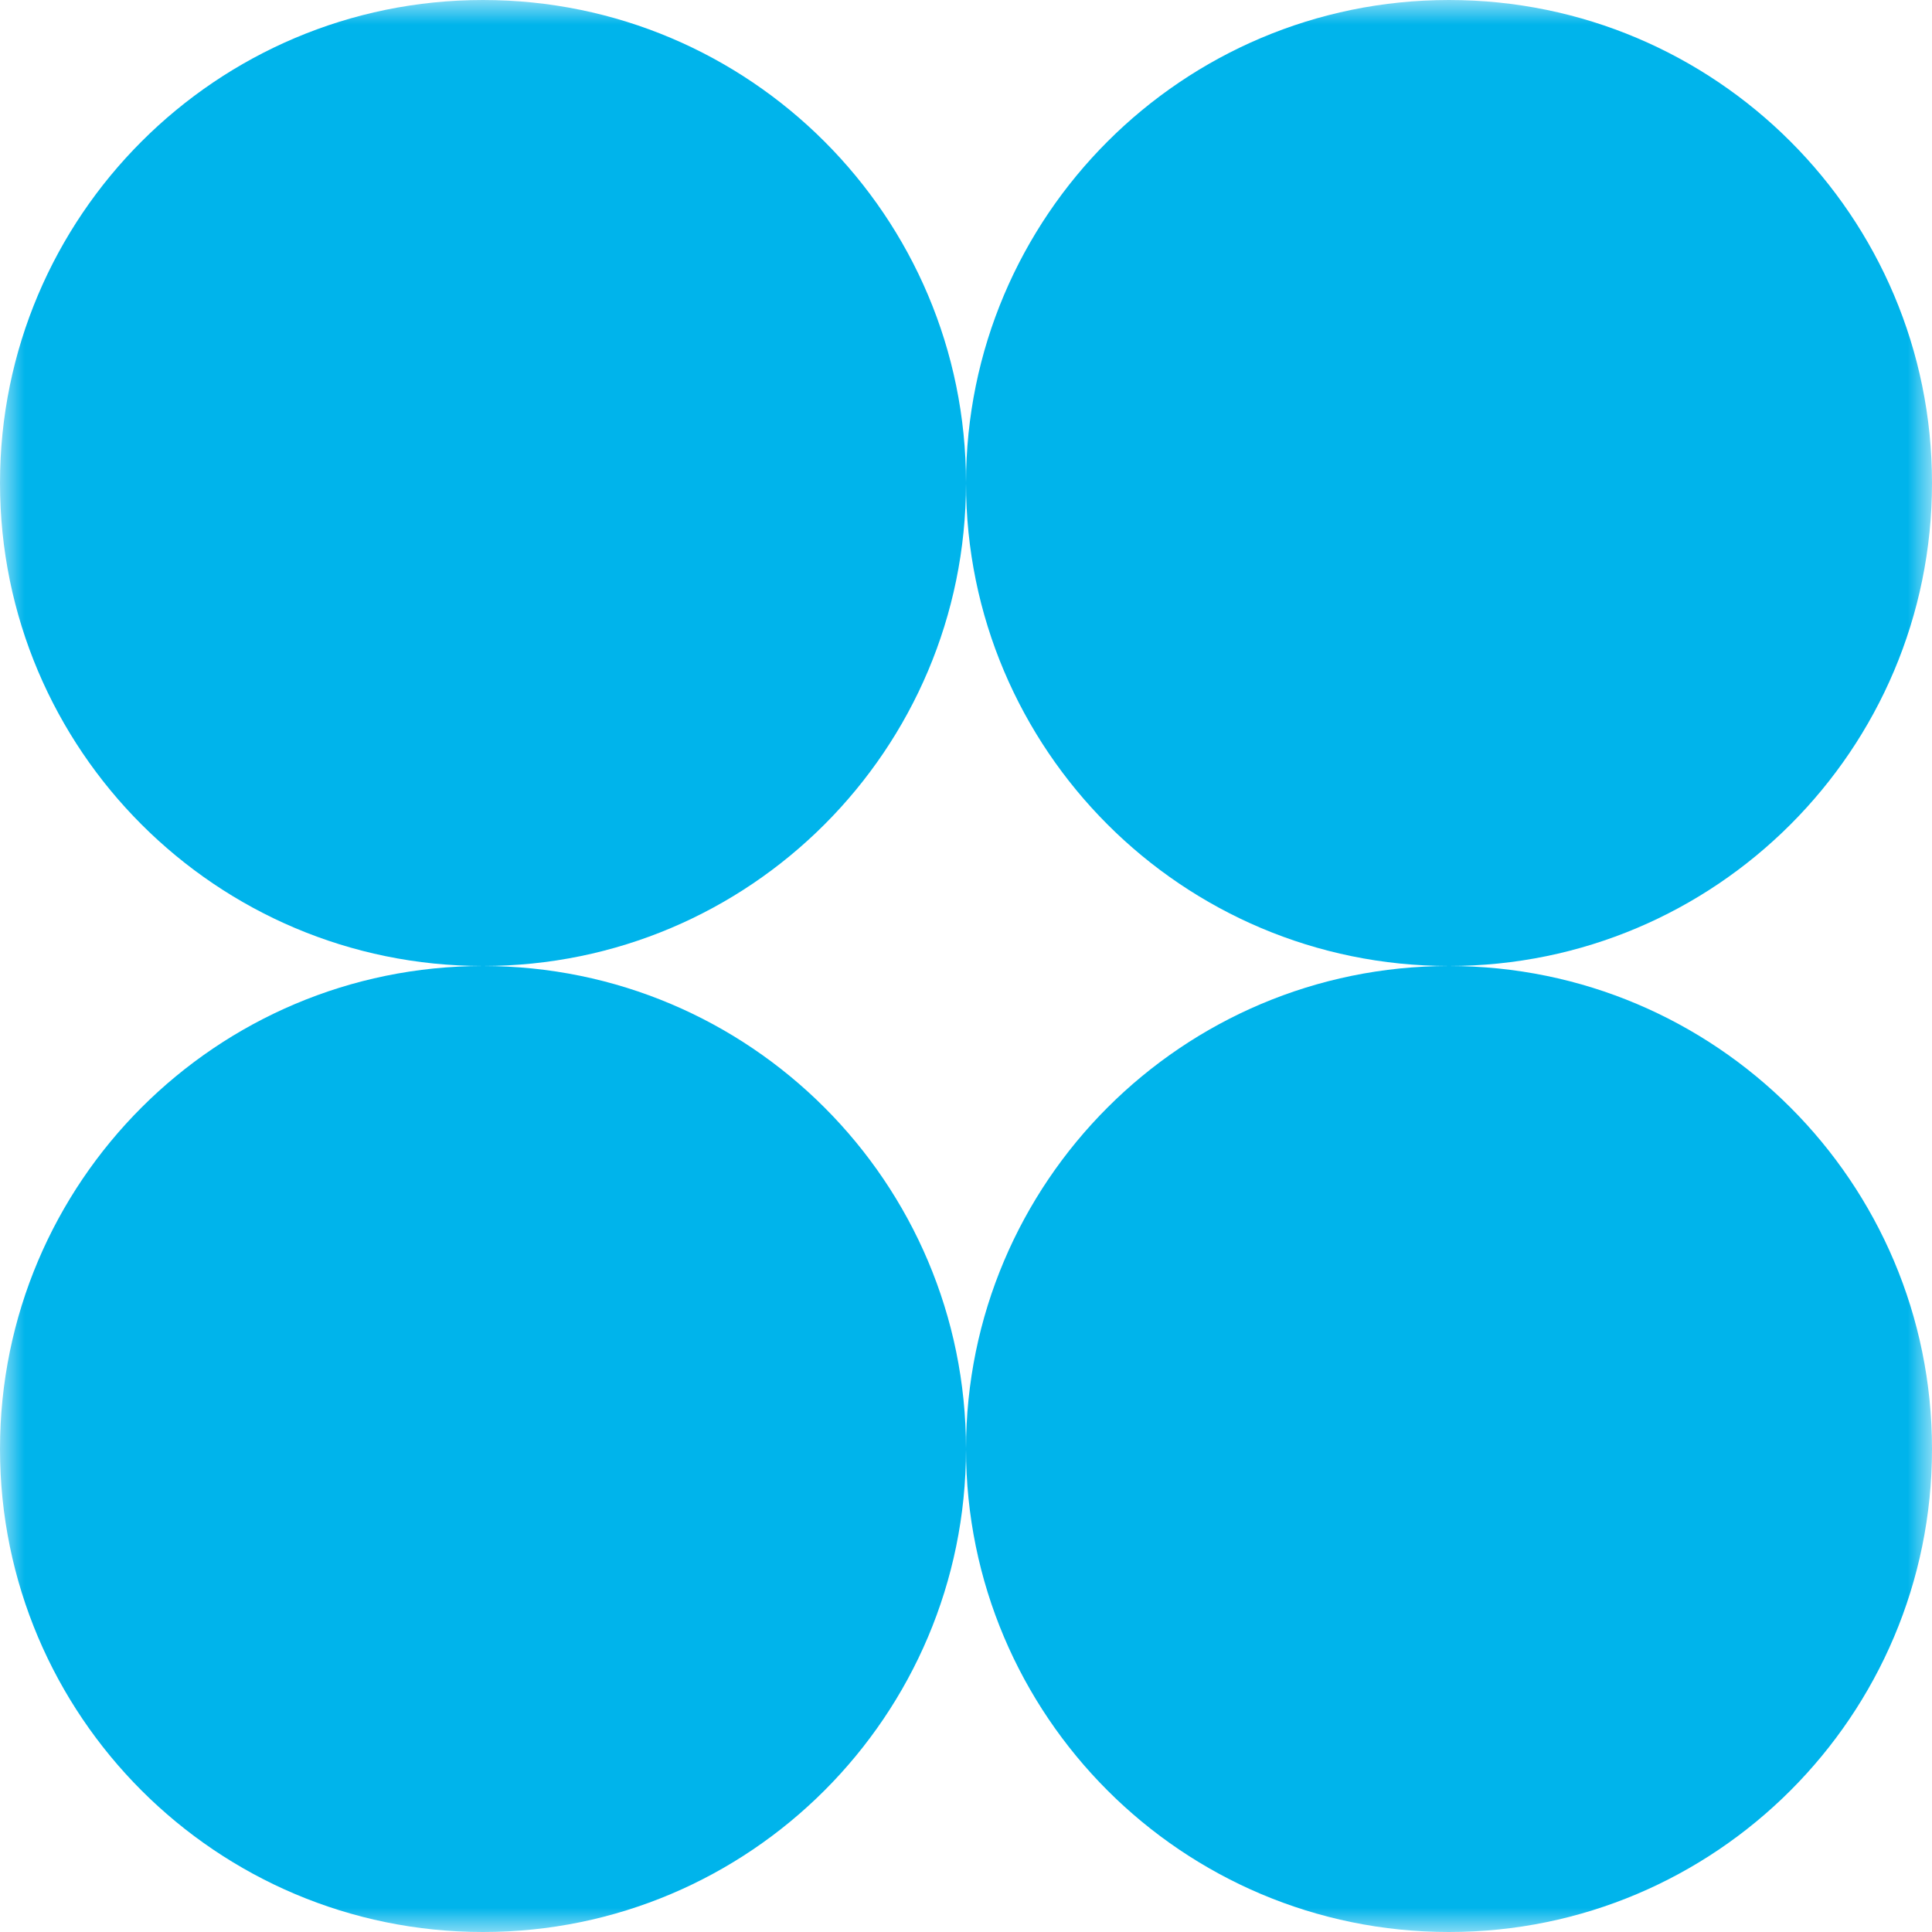 <?xml version="1.0" encoding="UTF-8"?>
<svg id="Layer_1" data-name="Layer 1" xmlns="http://www.w3.org/2000/svg" xmlns:xlink="http://www.w3.org/1999/xlink" viewBox="0 0 40 40">
  <defs>
    <style>
      .cls-1 {
        fill: none;
      }

      .cls-2 {
        mask: url(#mask);
      }

      .cls-3 {
        fill: #fff;
      }

      .cls-4 {
        fill: #00b4eb;
        fill-rule: evenodd;
      }

      .cls-5 {
        clip-path: url(#clippath);
      }
    </style>
    <clipPath id="clippath">
      <rect class="cls-1" width="40" height="40"/>
    </clipPath>
    <mask id="mask" x="0" y="0" width="40" height="40" maskUnits="userSpaceOnUse">
      <g id="mask0_328_4041" data-name="mask0 328 4041">
        <path class="cls-3" d="M40,0H0v40h40V0Z"/>
      </g>
    </mask>
  </defs>
  <g class="cls-5">
    <g class="cls-2">
      <path class="cls-4" d="M10,20c5.52,0,10-4.48,10-10,0,5.52,4.48,10,10,10-5.52,0-10,4.48-10,10,0-5.52-4.48-10-10-10ZM10,20c-5.52,0-10,4.48-10,10s4.48,10,10,10,10-4.48,10-10c0,5.52,4.48,10,10,10s10-4.48,10-10-4.48-10-10-10c5.52,0,10-4.48,10-10S35.52,0,30,0s-10,4.48-10,10C20,4.48,15.52,0,10,0S0,4.48,0,10s4.48,10,10,10Z"/>
    </g>
  </g>
</svg>